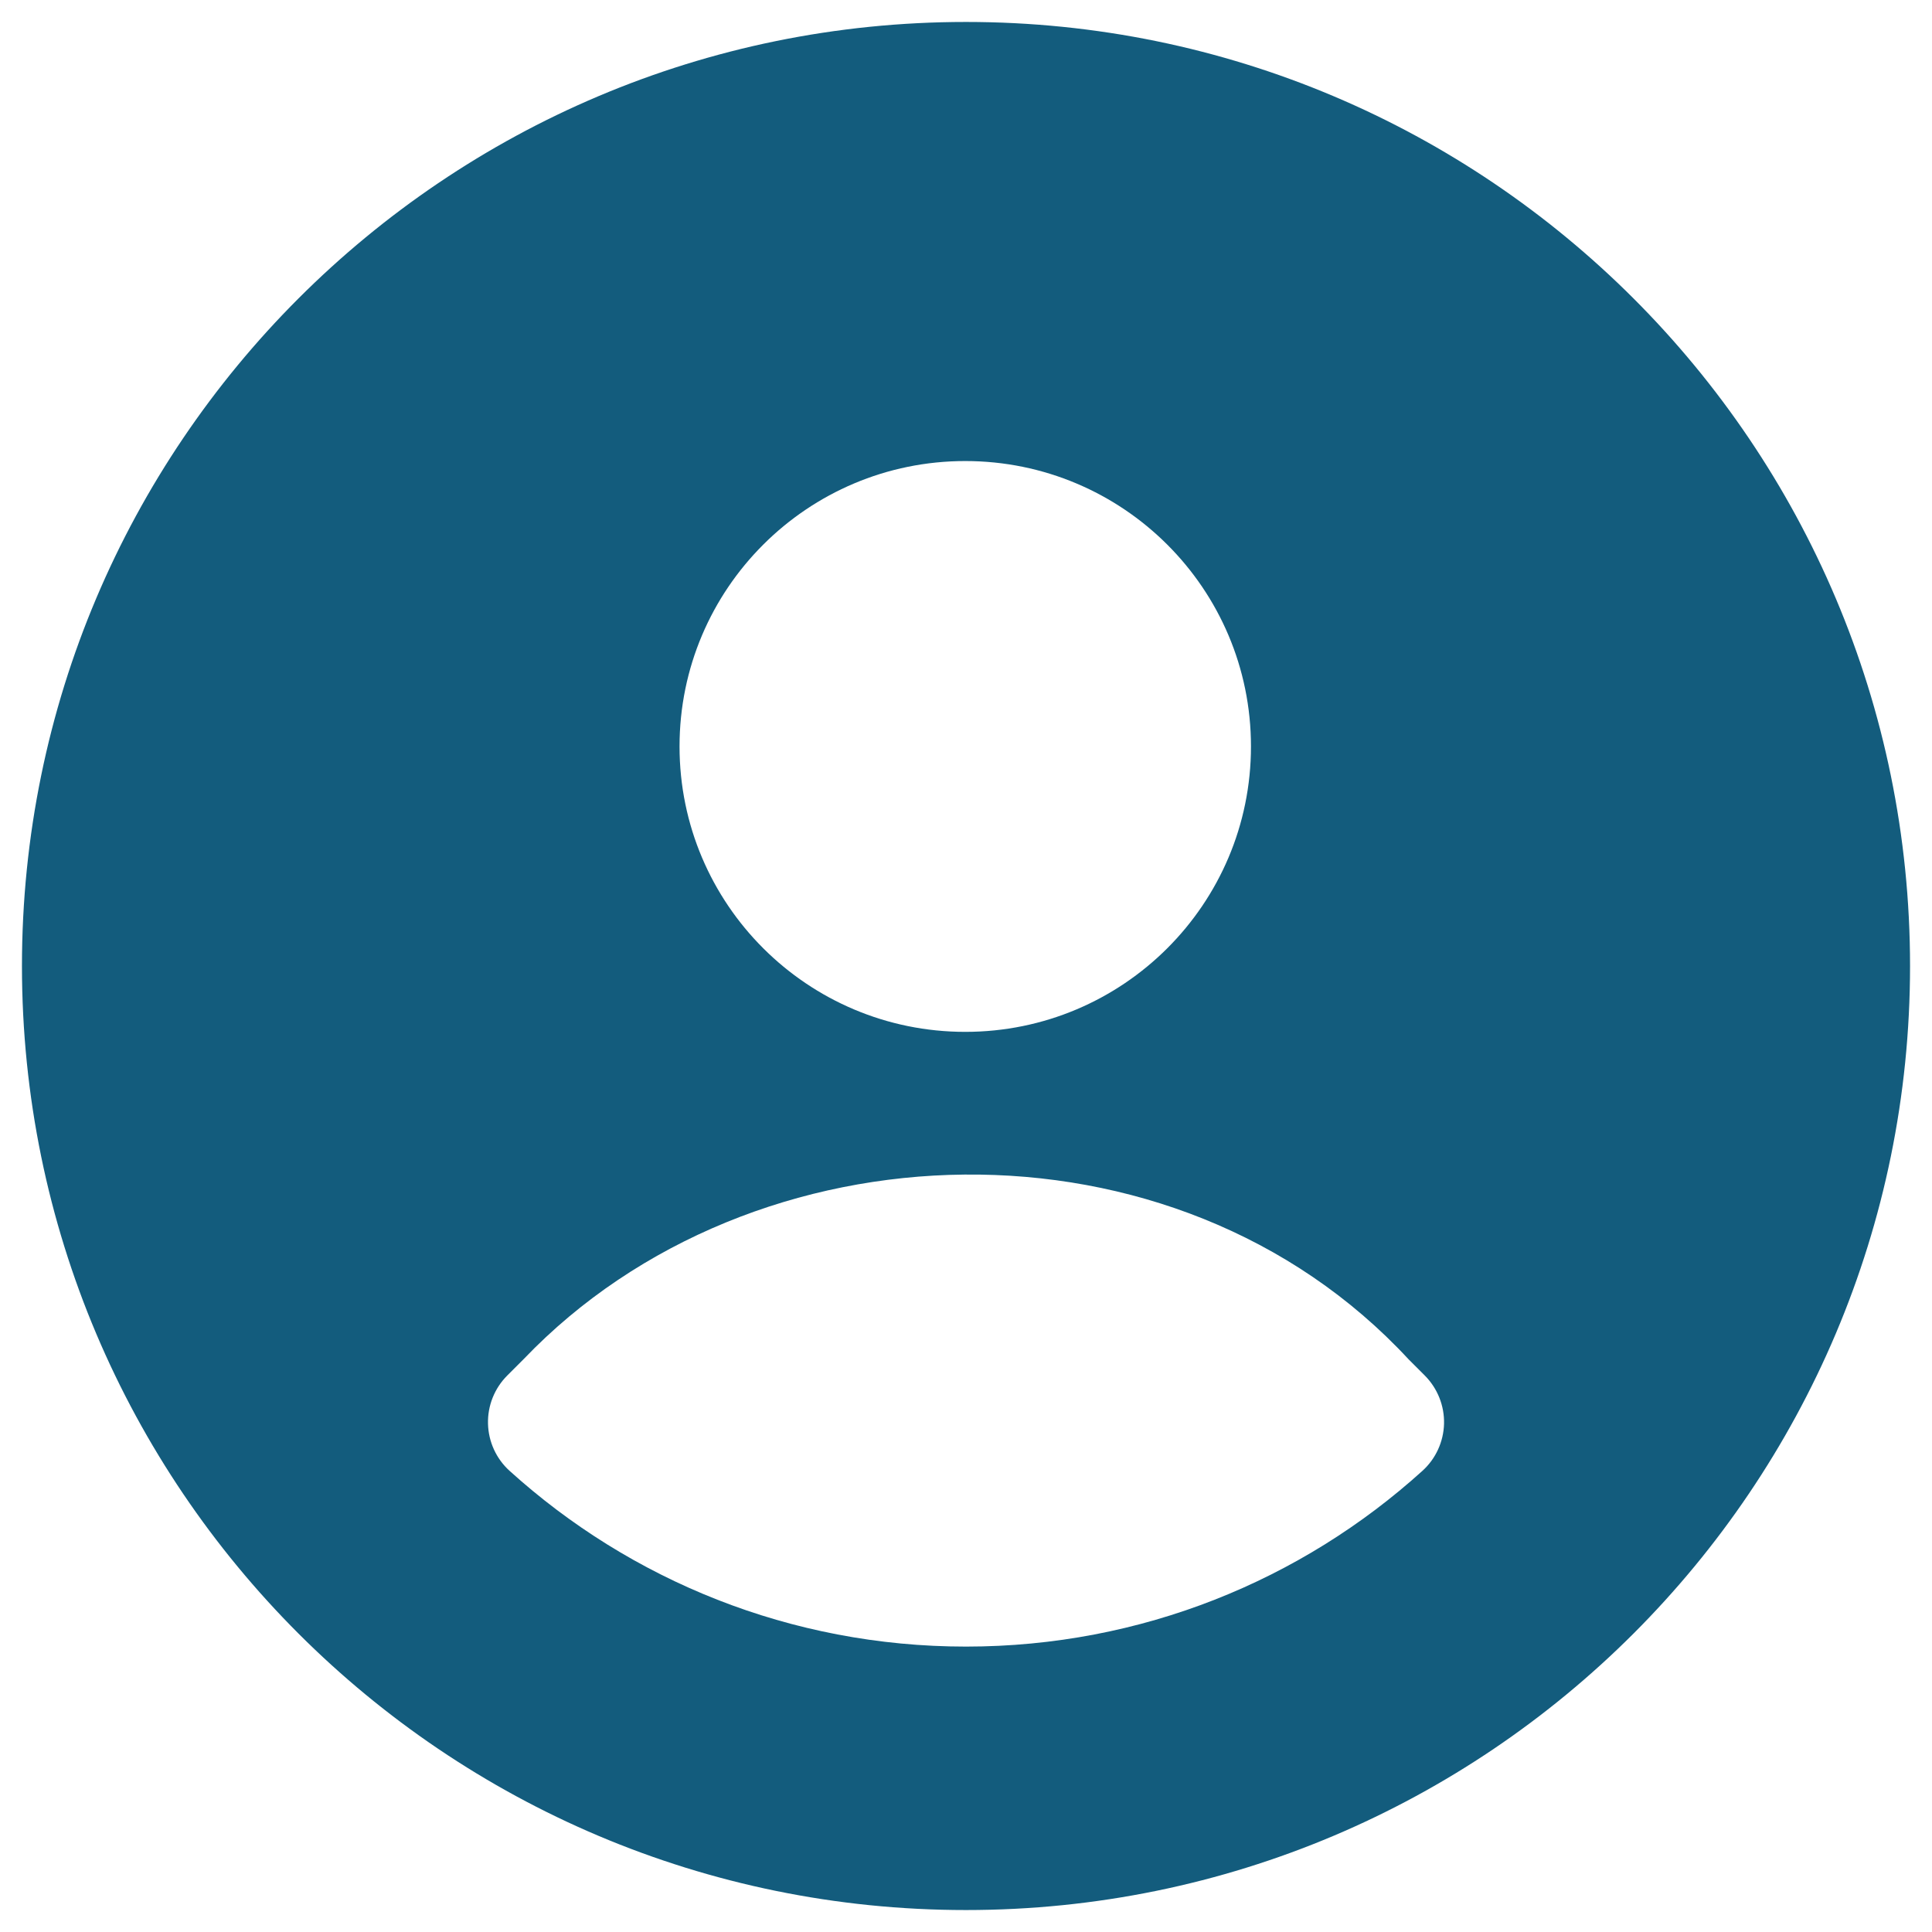 <svg width="44" height="44" viewBox="0 0 44 44" fill="none" xmlns="http://www.w3.org/2000/svg">
<path fill-rule="evenodd" clip-rule="evenodd" d="M22 0.5C10.126 0.5 0.5 10.126 0.5 22C0.5 33.874 10.126 43.5 22 43.5C33.874 43.5 43.5 33.874 43.5 22C43.5 10.126 33.874 0.5 22 0.5ZM21.983 10.5C18.392 10.5 15.476 13.408 15.476 17C15.476 20.592 18.392 23.5 21.983 23.5C25.575 23.5 28.49 20.592 28.49 17C28.49 13.408 25.575 10.5 21.983 10.5ZM32.082 30.96C26.747 25.2 17.149 25.497 11.928 30.951L11.553 31.326C11.262 31.617 11.103 32.014 11.114 32.425C11.124 32.835 11.302 33.224 11.607 33.499C14.355 35.985 18.003 37.5 22 37.5C25.998 37.5 29.645 35.985 32.393 33.499C32.698 33.224 32.876 32.835 32.887 32.425C32.897 32.014 32.738 31.617 32.448 31.326L32.082 30.96Z" fill="#135C7D"/>
</svg>
